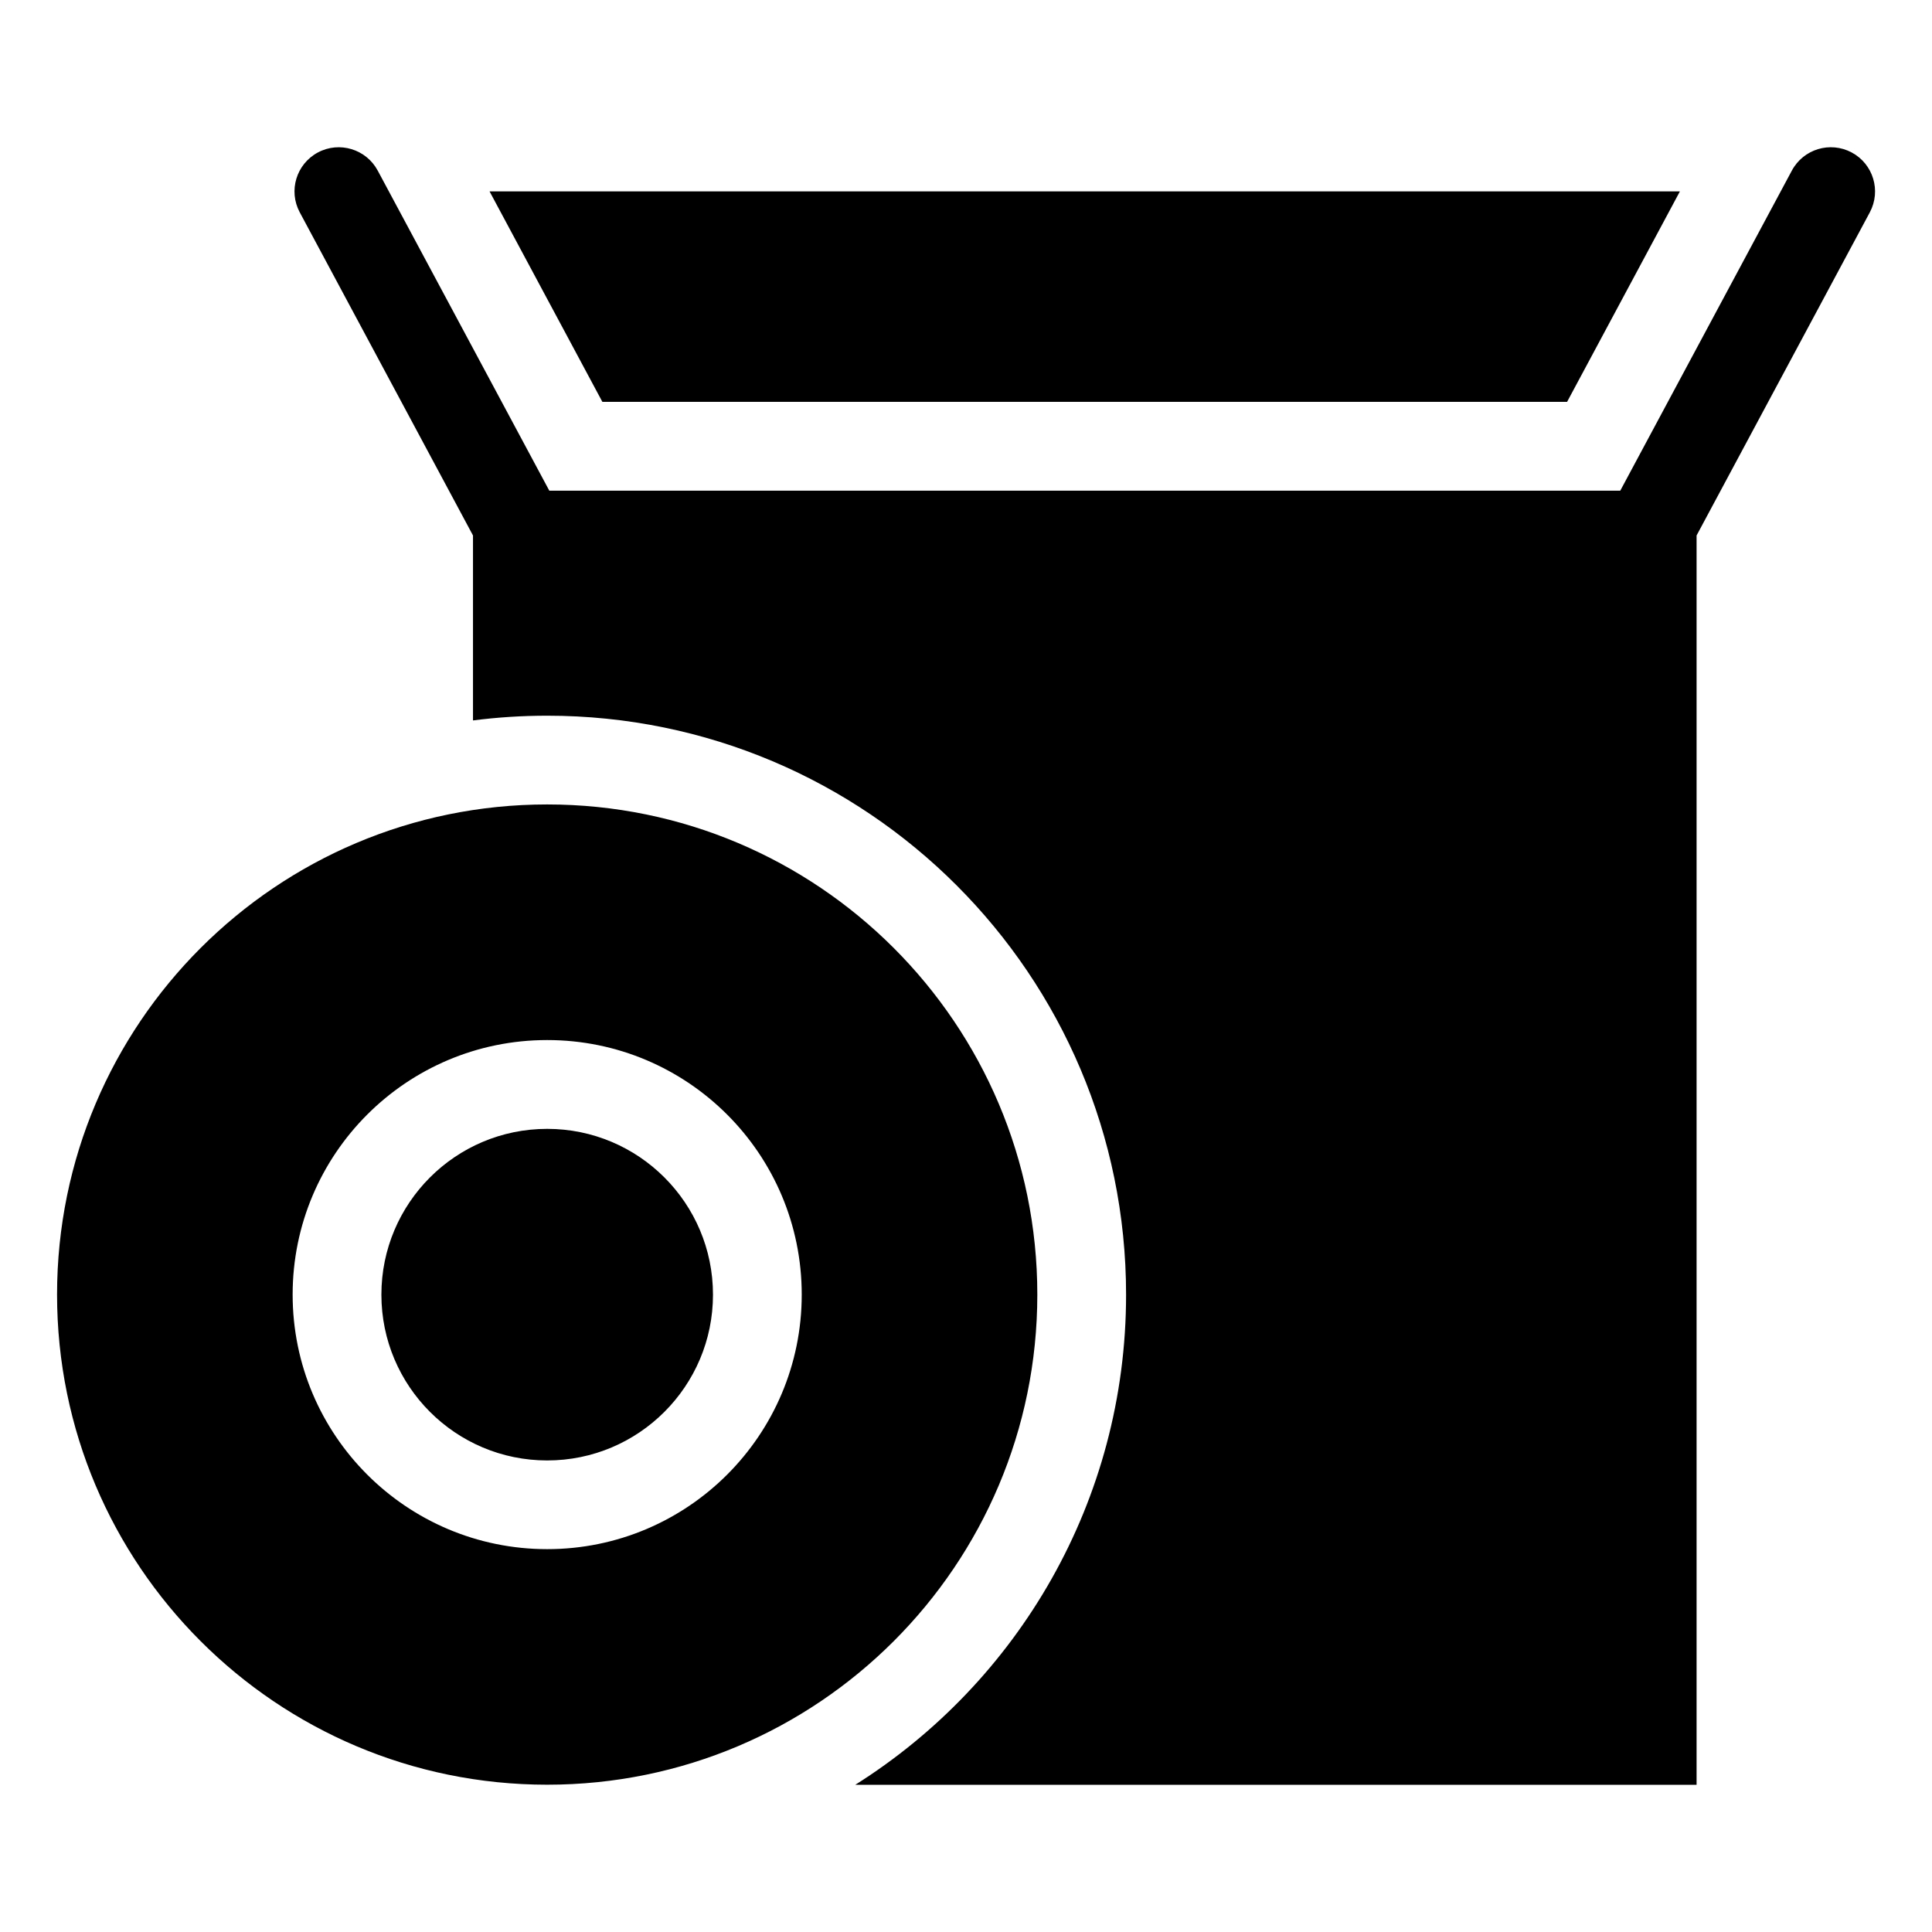 <?xml version="1.0" encoding="UTF-8"?>
<!-- Uploaded to: SVG Repo, www.svgrepo.com, Generator: SVG Repo Mixer Tools -->
<svg fill="#000000" width="800px" height="800px" version="1.1" viewBox="144 144 512 512" xmlns="http://www.w3.org/2000/svg">
 <path d="m289.57 274.03h283.82l45.465-84.809c3.055-5.715 10.141-7.859 15.855-4.82 5.715 3.055 7.859 10.141 4.82 15.855l-45.918 85.652v331.08h-222.95c43.105-27.16 71.762-75.18 71.762-129.89 0-84.73-68.68-153.43-153.41-153.43-6.664 0-13.227 0.422-19.664 1.254v-49.016l-45.918-85.652c-3.055-5.715-0.891-12.801 4.82-15.855 5.715-3.039 12.801-0.875 15.855 4.82zm-0.559 169.13c24.258 0 43.938 19.68 43.938 43.938s-19.68 43.938-43.938 43.938c-24.258 0-43.938-19.68-43.938-43.938s19.68-43.938 43.938-43.938zm0-85.973c71.734 0 129.89 58.16 129.89 129.89s-58.16 129.89-129.89 129.89c-71.734 0-129.89-58.16-129.89-129.89s58.16-129.89 129.89-129.89zm0 62.438c37.258 0 67.457 30.199 67.457 67.457s-30.199 67.457-67.457 67.457c-37.258 0-67.457-30.199-67.457-67.457s30.199-67.457 67.457-67.457zm300.2-224.9h-315.47l29.895 55.773h255.66l29.895-55.773z" fill-rule="evenodd"/>
</svg>